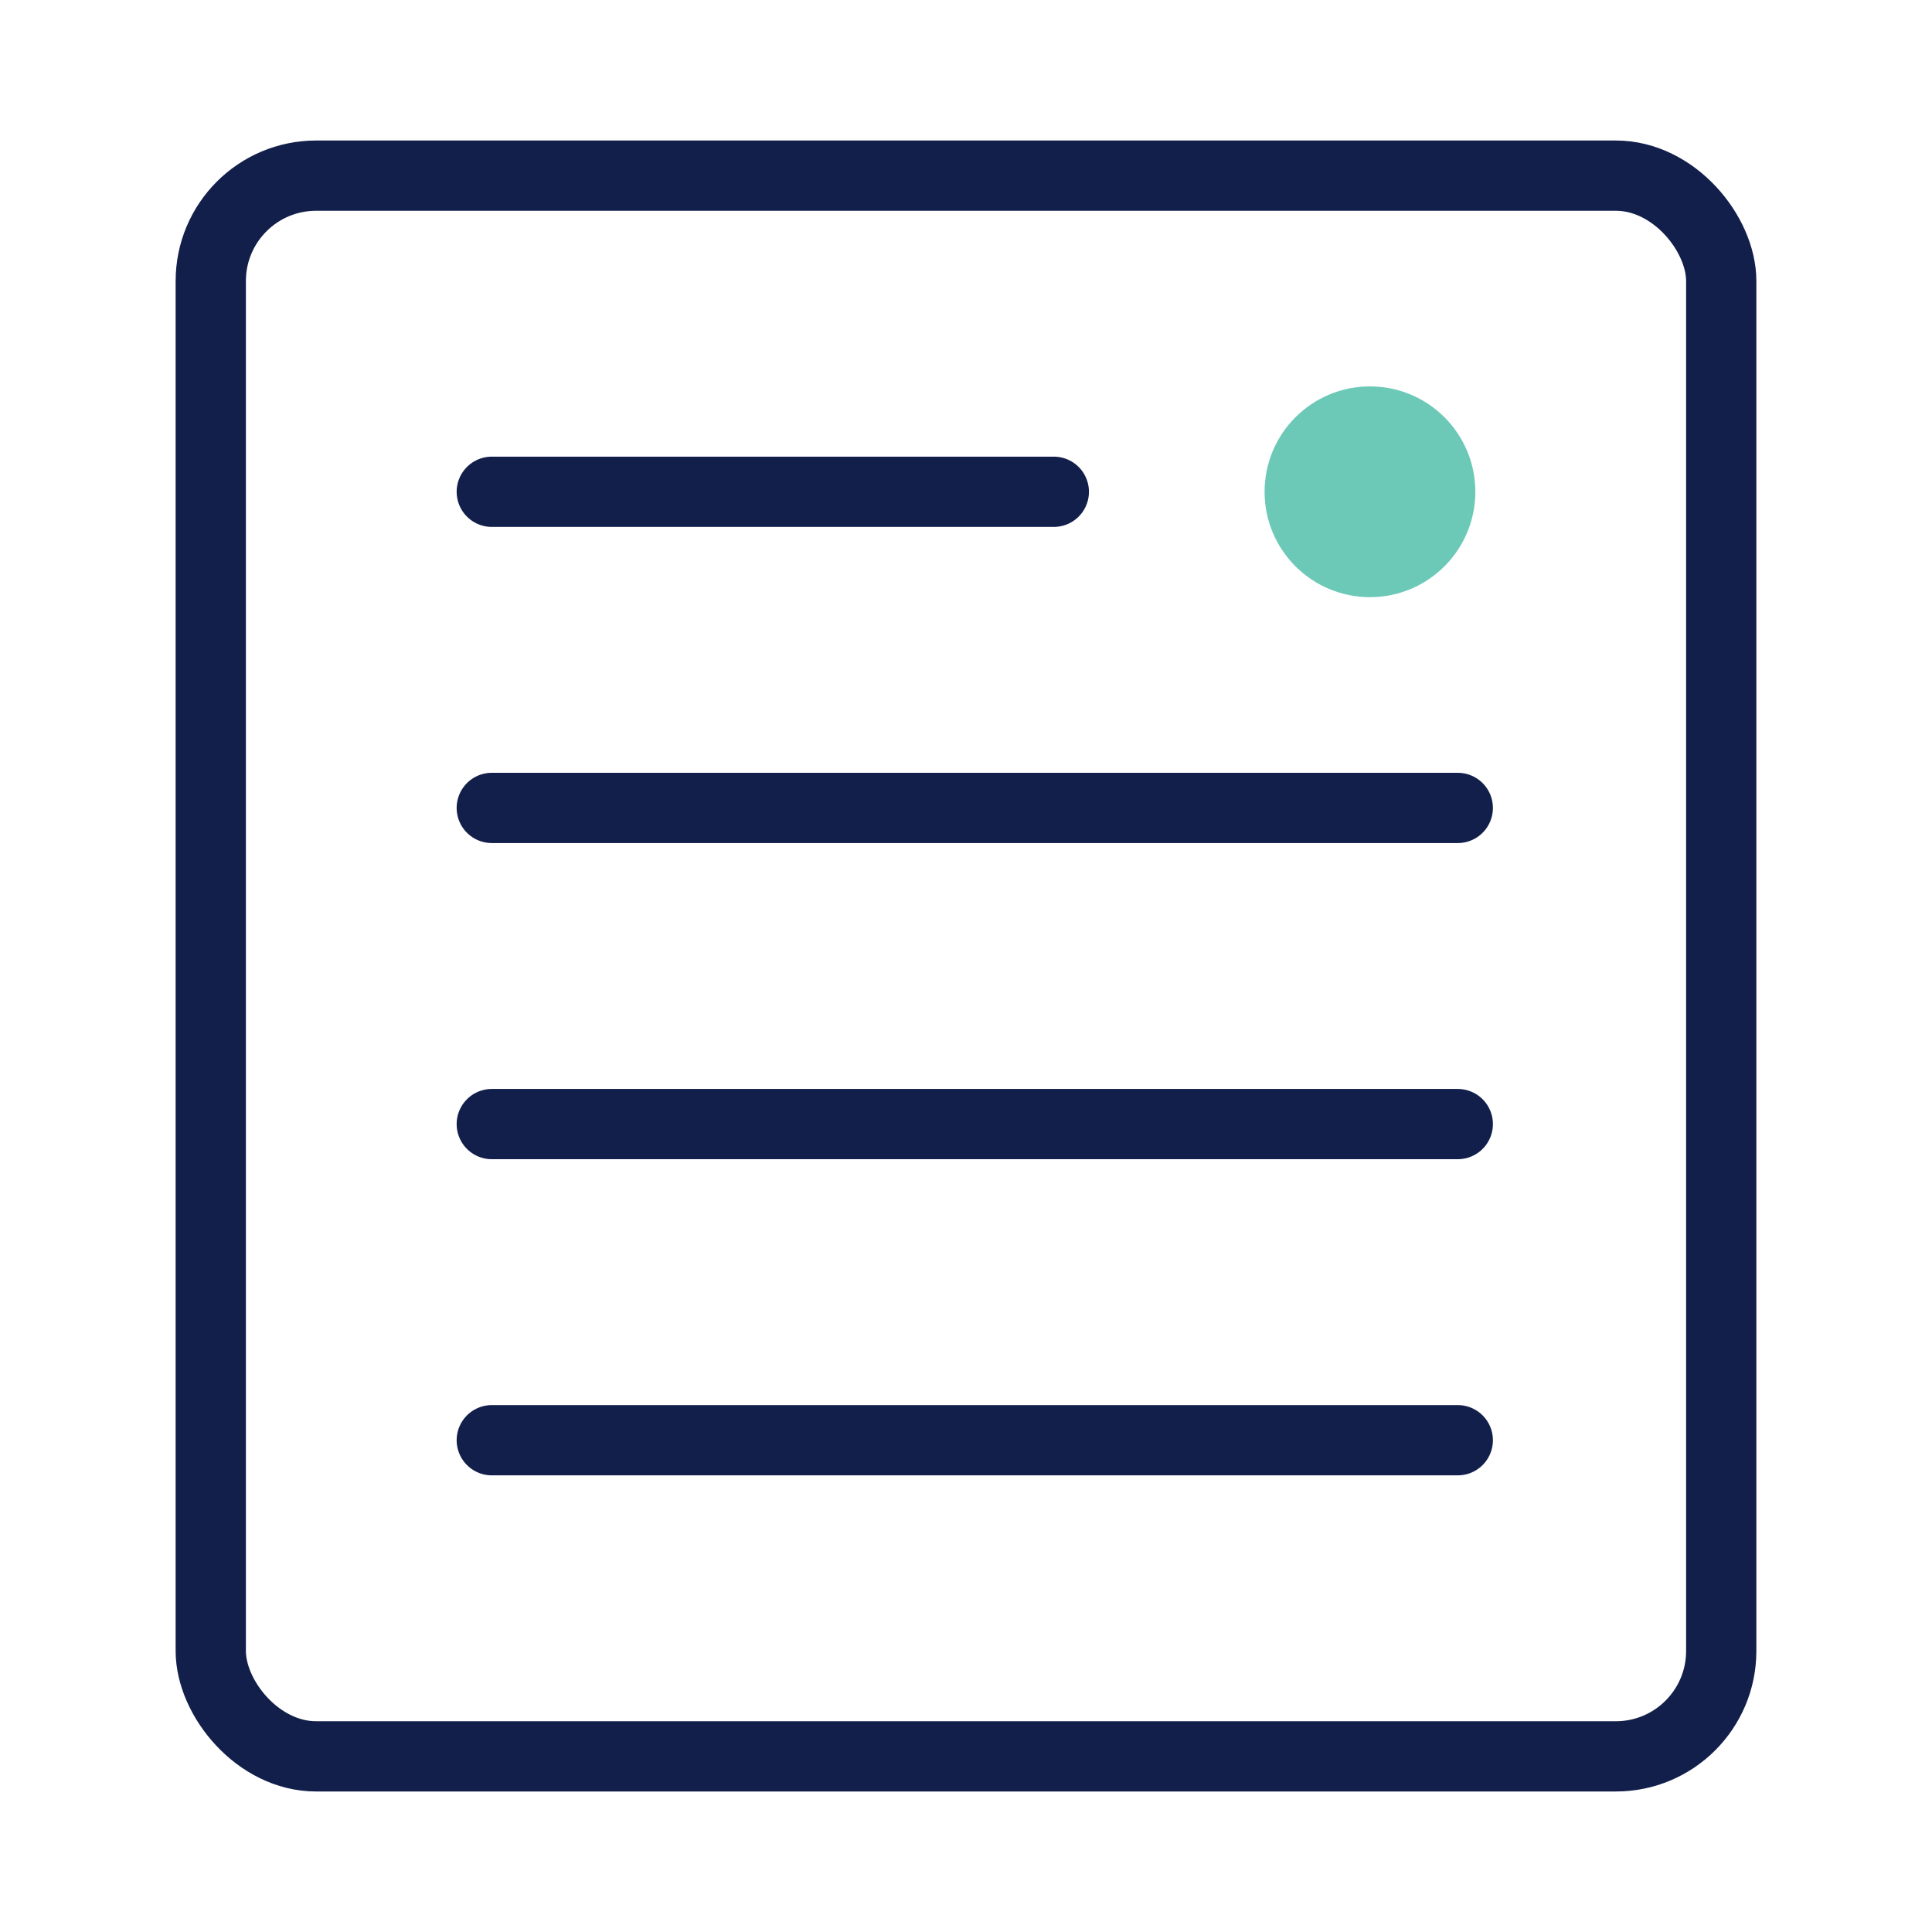 <svg width="55" height="55" viewBox="0 0 55 55" fill="none" xmlns="http://www.w3.org/2000/svg">
<rect x="6" y="5" width="43" height="45" rx="3" stroke="#121F4B" stroke-width="2"/>
<path d="M14 14H30" stroke="#121F4B" stroke-width="2" stroke-linecap="round"/>
<path d="M14 23H41.5" stroke="#121F4B" stroke-width="2" stroke-linecap="round"/>
<path d="M14 32H41.5" stroke="#121F4B" stroke-width="2" stroke-linecap="round"/>
<path d="M14 41H41.5" stroke="#121F4B" stroke-width="2" stroke-linecap="round"/>
<circle cx="39" cy="14" r="3" fill="#6CC9B7"/>
</svg>
